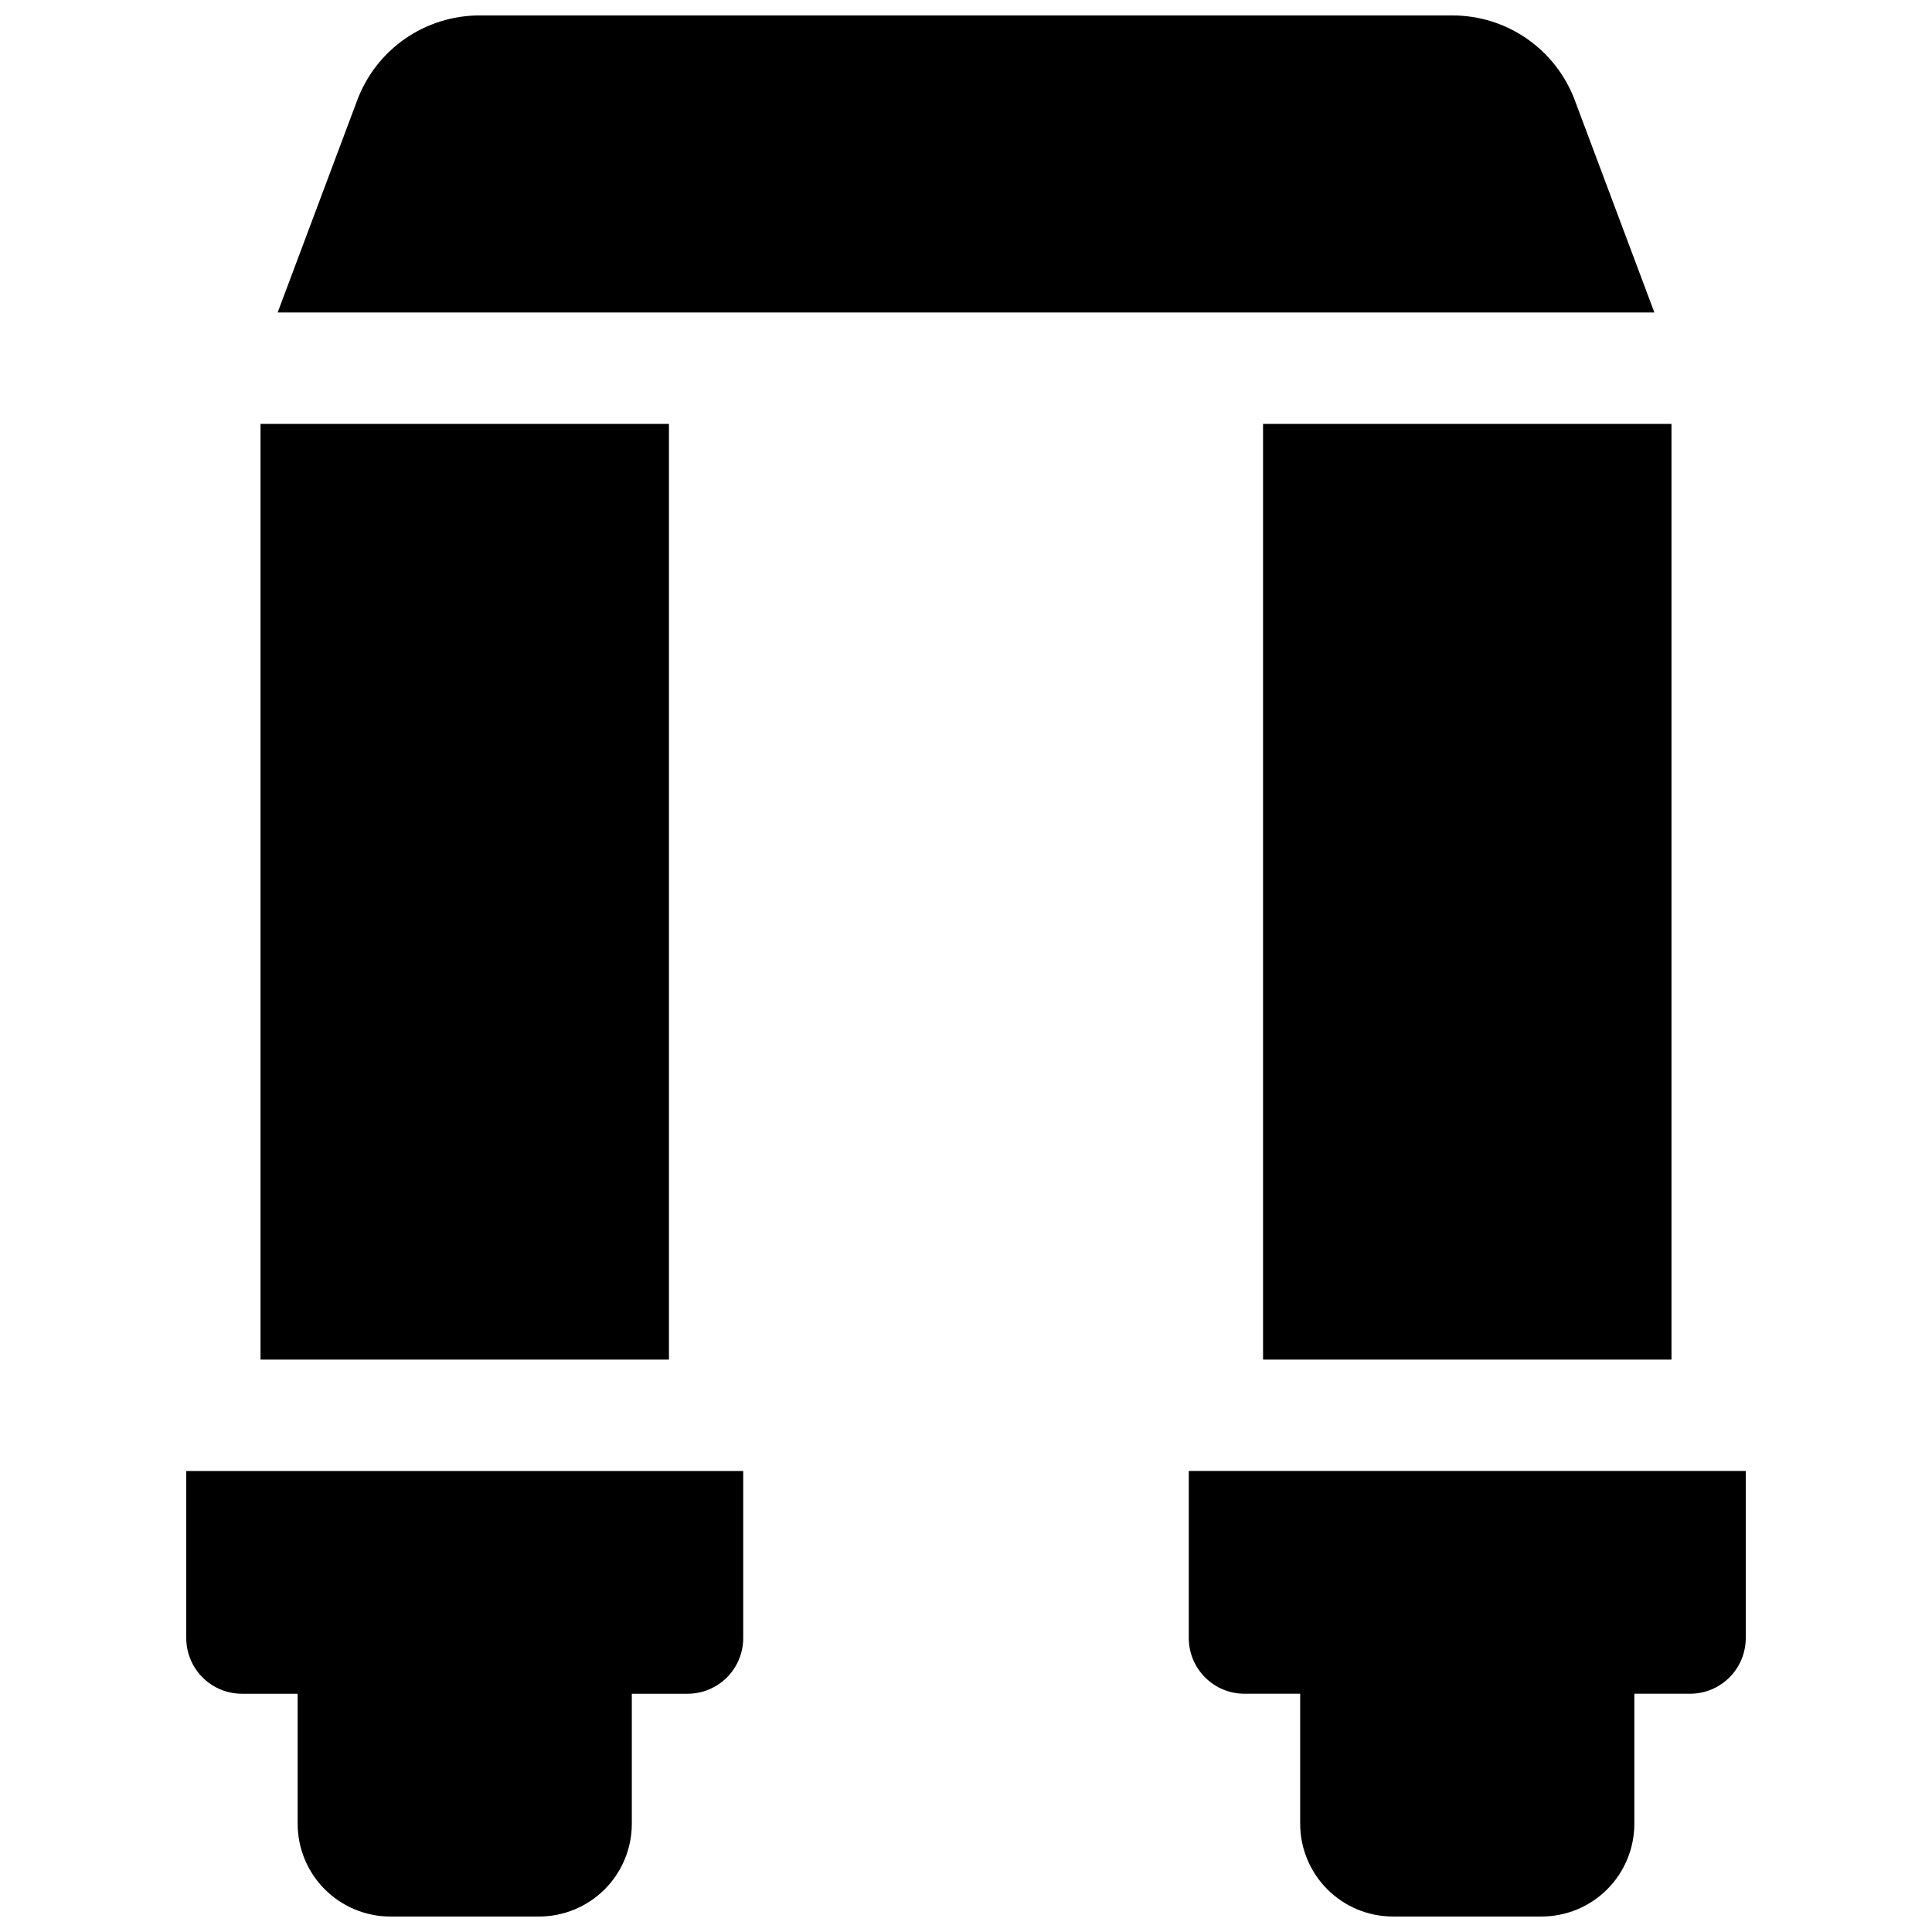 <?xml version="1.0" encoding="UTF-8"?>
<!-- Uploaded to: ICON Repo, www.iconrepo.com, Generator: ICON Repo Mixer Tools -->
<svg width="800px" height="800px" version="1.1" viewBox="144 144 512 512" xmlns="http://www.w3.org/2000/svg">
 <defs>
  <clipPath id="c">
   <path d="m217 148.09h366v78.906h-366z"/>
  </clipPath>
  <clipPath id="b">
   <path d="m459 533h148v118.9h-148z"/>
  </clipPath>
  <clipPath id="a">
   <path d="m193 533h148v118.9h-148z"/>
  </clipPath>
 </defs>
 <g clip-path="url(#c)">
  <path d="m561.29 170.44c-2.481-6.551-6.891-12.195-12.648-16.188-5.758-3.988-12.59-6.137-19.598-6.16h-258.08c-7.008 0.023-13.84 2.172-19.598 6.16-5.758 3.992-10.168 9.637-12.648 16.188l-21.137 56.371h364.85z"/>
 </g>
 <g clip-path="url(#b)">
  <path d="m459.04 533.82v44.281-0.004c0 3.918 1.555 7.672 4.324 10.438 2.766 2.769 6.519 4.324 10.434 4.324h14.762v34.441c0 6.523 2.594 12.781 7.207 17.395s10.867 7.203 17.395 7.203h39.359c6.523 0 12.781-2.59 17.395-7.203 4.613-4.613 7.203-10.871 7.203-17.395v-34.441h14.762c3.914 0 7.668-1.555 10.438-4.324 2.769-2.766 4.324-6.519 4.324-10.438v-44.277z"/>
 </g>
 <path d="m478.72 256.34h108.24v247.97h-108.24z"/>
 <g clip-path="url(#a)">
  <path d="m193.36 578.1c0 3.918 1.555 7.672 4.32 10.438 2.769 2.769 6.523 4.324 10.438 4.324h14.762v34.441c0 6.523 2.59 12.781 7.203 17.395s10.871 7.203 17.395 7.203h39.363c6.523 0 12.781-2.59 17.395-7.203s7.203-10.871 7.203-17.395v-34.441h14.762c3.914 0 7.668-1.555 10.438-4.324 2.766-2.766 4.32-6.519 4.32-10.438v-44.277h-147.6z"/>
 </g>
 <path d="m213.04 256.34h108.24v247.97h-108.24z"/>
</svg>
